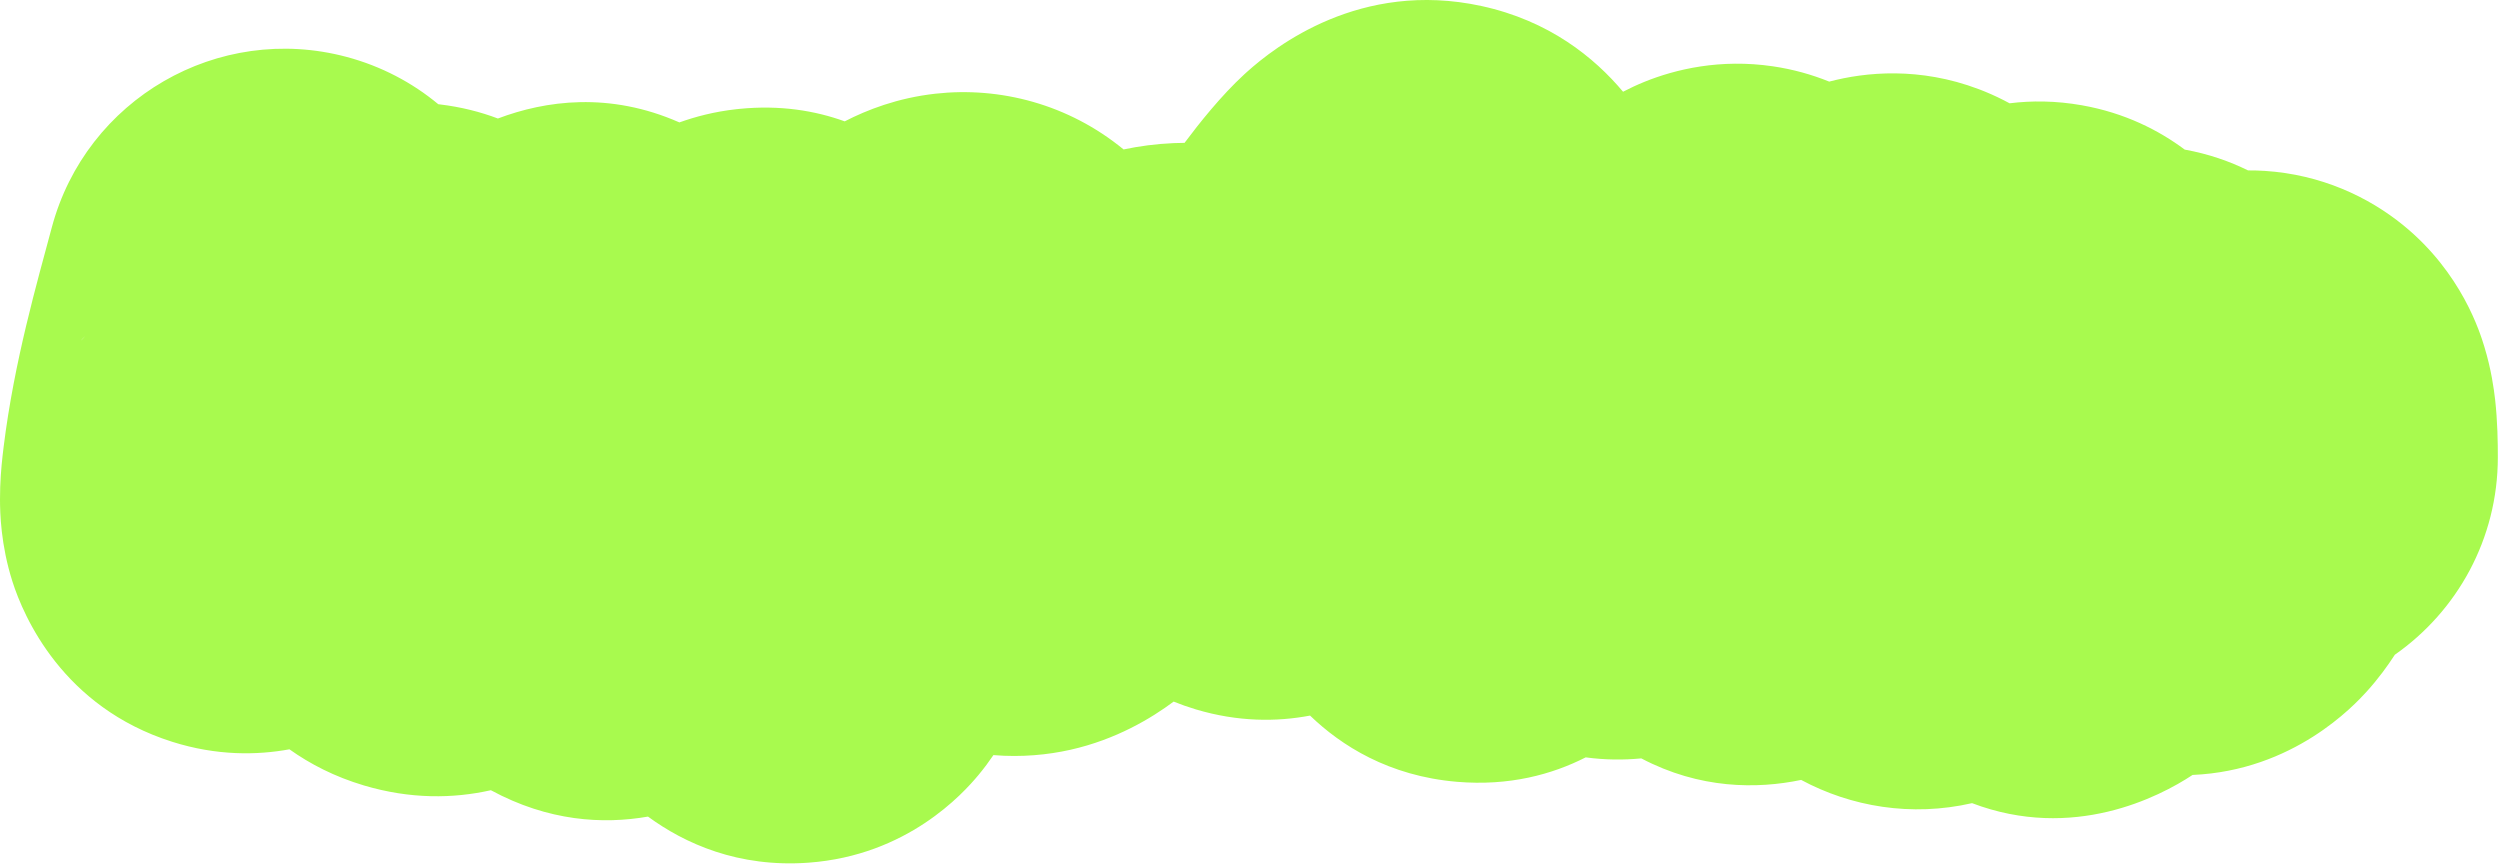 <svg width="519" height="180" viewBox="0 0 519 180" fill="none" xmlns="http://www.w3.org/2000/svg">
<path d="M258.84 14.957C264.727 9.662 282.402 -4.191 307.508 1.24C321.62 4.293 330.995 11.954 336.947 19.045C338.339 18.319 339.82 17.623 341.392 16.986C347.829 14.376 357.111 12.16 368.041 13.765C372.244 14.382 376.153 15.488 379.746 16.943C387.309 14.945 398.509 13.86 410.785 18.508L411.419 18.752L412.114 19.031C413.91 19.768 415.598 20.579 417.186 21.444C421.762 20.875 426.789 20.901 432.194 21.855C441.171 23.441 448.219 27.083 453.55 31.058C458.546 31.958 462.921 33.519 466.693 35.377C467.828 35.372 468.988 35.402 470.172 35.478C481.835 36.227 491.672 40.857 498.921 46.76C511.111 56.684 514.885 69.142 515.76 72.011C517.183 76.676 517.732 80.731 517.982 82.924C518.501 87.486 518.551 91.994 518.551 94.922C518.551 111.891 510.095 126.883 497.17 135.922C495.687 138.218 493.762 140.875 491.361 143.529C488.703 146.467 476.131 159.978 455.174 160.879C448.273 165.453 430.35 174.698 409.4 166.735C396.767 169.626 384.251 167.466 373.919 161.912C364.789 163.817 352.882 163.84 340.736 157.441C337.137 157.786 333.249 157.783 329.19 157.229C322.248 160.759 313.349 163.223 302.464 162.303C288.301 161.105 278.41 154.763 271.967 148.556C265.03 149.872 257.007 149.881 248.28 147.276C246.66 146.793 245.117 146.246 243.649 145.65C239.03 149.098 231.727 153.518 222.227 155.651C217.521 156.708 212.074 157.244 206.232 156.761C205.337 158.08 204.312 159.472 203.138 160.883C199.906 164.767 188.363 177.58 167.891 179.089C153.255 180.167 142.108 175.089 134.524 169.525C125.212 171.153 113.862 170.525 101.904 164.049C94.128 165.798 85.219 165.932 75.582 163.069C69.464 161.252 64.35 158.596 60.09 155.557C53.344 156.791 45.011 156.92 35.779 154.005C12.994 146.808 4.896 127.972 2.591 120.752C0.146 113.093 0.008 106.469 0 103.7C-0.009 100.208 0.265 97.022 0.542 94.559L0.746 92.832C2.937 75.013 7.757 58.444 10.75 47.229C17.872 20.549 45.273 4.694 71.953 11.815C79.173 13.742 85.598 17.158 90.991 21.639C91.101 21.651 91.211 21.663 91.322 21.676C95.745 22.206 99.752 23.235 103.364 24.602C113.221 20.881 126.487 18.996 141.04 25.413C144.39 24.211 148.338 23.176 152.813 22.677L153.489 22.605C161.941 21.764 169.223 22.972 175.363 25.195C179.98 22.806 186.349 20.327 194.189 19.451C207.638 17.949 221.839 21.648 233.256 31.025C236.5 30.339 239.966 29.869 243.64 29.712C244.401 29.679 245.159 29.661 245.913 29.656C248.942 25.605 253.487 19.878 258.307 15.441L258.84 14.957ZM110.479 84.336C110.442 84.087 110.44 84.116 110.483 84.37C110.481 84.358 110.48 84.347 110.479 84.336ZM17.665 69.786C16.73 70.722 16.564 71.016 17.351 70.144C17.431 70.055 17.515 69.957 17.665 69.786Z" fill="#A8FA4E"/>
</svg>
